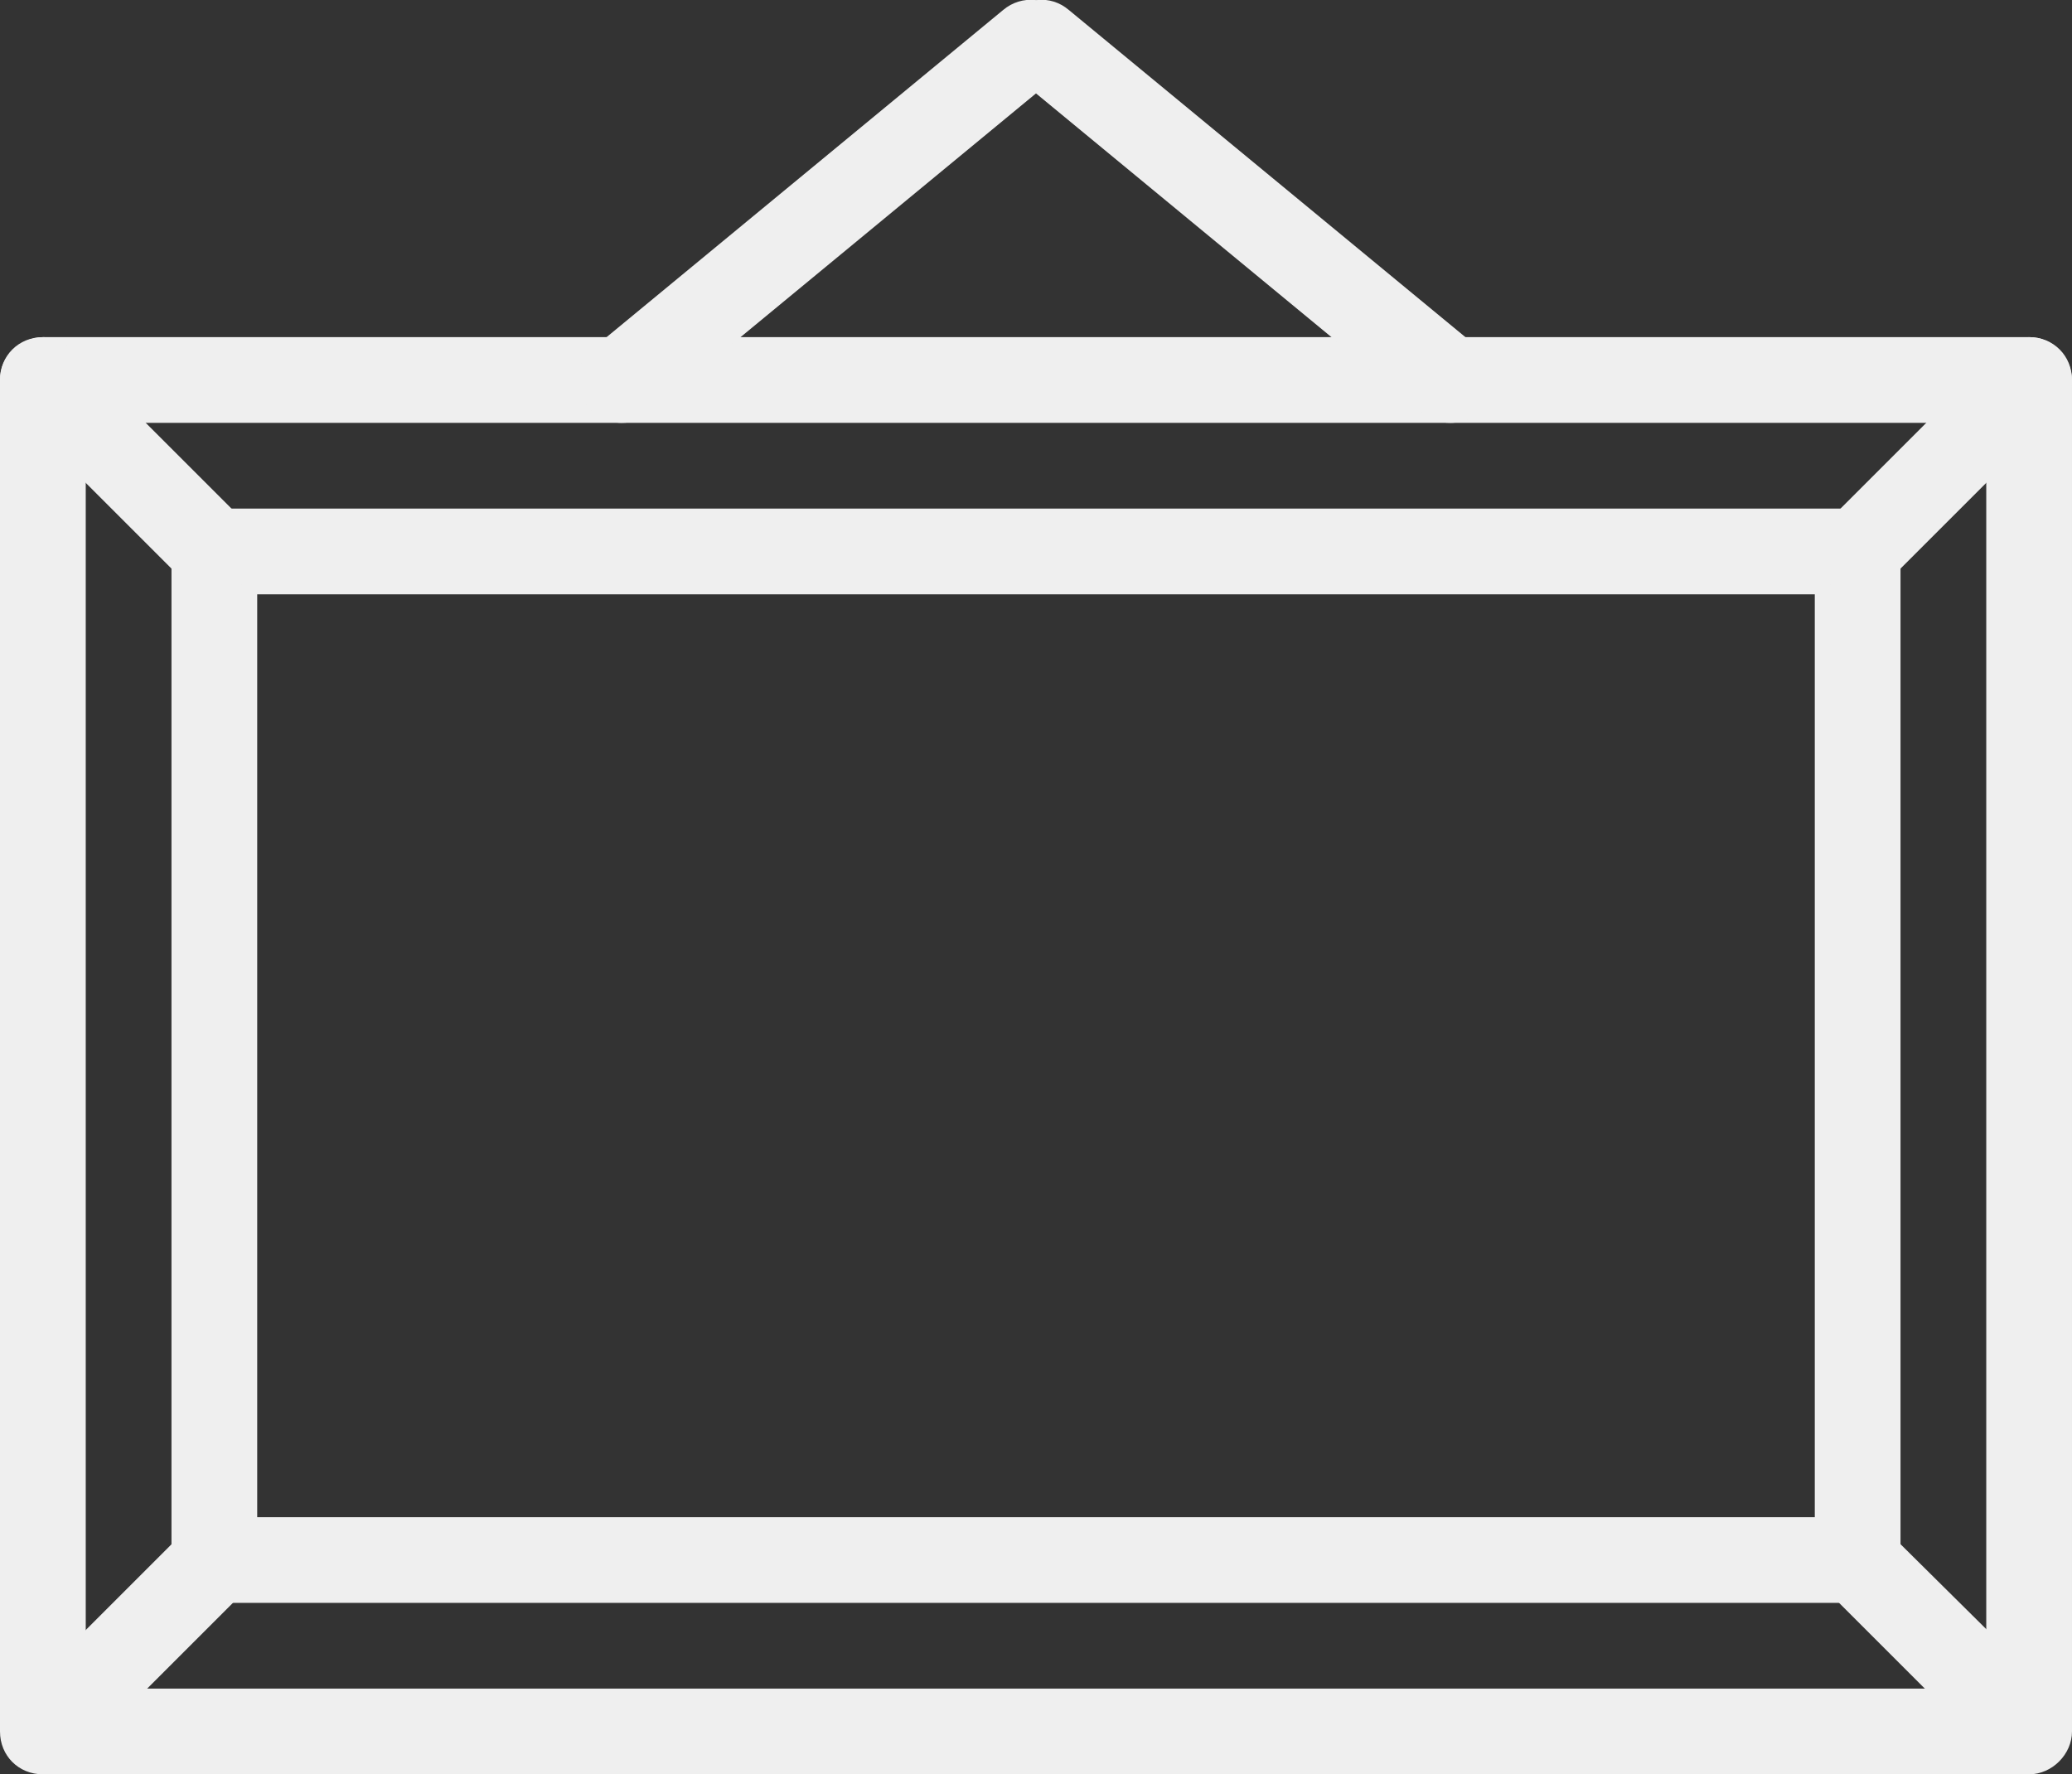 <?xml version="1.0" encoding="utf-8"?>
<!-- Generator: Adobe Illustrator 21.0.0, SVG Export Plug-In . SVG Version: 6.00 Build 0)  -->
<svg version="1.1" id="Calque_1" xmlns="http://www.w3.org/2000/svg" xmlns:xlink="http://www.w3.org/1999/xlink" x="0px" y="0px"
	 viewBox="0 0 145 124.2" style="enable-background:new 0 0 145 124.2;" xml:space="preserve">
<rect x="0" y="0" width="145" height="124.2" fill="#333333" stroke="none"/>
<style type="text/css">
	.st0{fill:#EFEFEF;}
</style>
<g>
	<g>
		<path class="st0" d="M142,124.2H3c-1.7,0-3-1.3-3-3V26.6c0-1.7,1.3-3,3-3h139c1.7,0,3,1.3,3,3v94.6
			C145,122.8,143.6,124.2,142,124.2z M6,118.2h133V29.6H6V118.2z"/>
	</g>
	<g>
		<path class="st0" d="M130,112.2H15c-1.7,0-3-1.3-3-3V38.6c0-1.7,1.3-3,3-3h115c1.7,0,3,1.3,3,3v70.6
			C133,110.8,131.6,112.2,130,112.2z M18,106.2h109V41.6H18V106.2z"/>
	</g>
	<g>
		<path class="st0" d="M15,41.6c-0.8,0-1.5-0.3-2.1-0.9l-12-12c-1.2-1.2-1.2-3.1,0-4.2c1.2-1.2,3.1-1.2,4.2,0l12,12
			c1.2,1.2,1.2,3.1,0,4.2C16.5,41.3,15.8,41.6,15,41.6z"/>
	</g>
	<g>
		<path class="st0" d="M130,41.6c-0.8,0-1.5-0.3-2.1-0.9c-1.2-1.2-1.2-3.1,0-4.2l12-12c1.2-1.2,3.1-1.2,4.2,0c1.2,1.2,1.2,3.1,0,4.2
			l-12,12C131.5,41.3,130.8,41.6,130,41.6z"/>
	</g>
	<g>
		<path class="st0" d="M140.9,123.2c-0.8,0-1.5-0.3-2.1-0.9l-10.9-10.9c-1.2-1.2-1.2-3.1,0-4.2c1.2-1.2,3.1-1.2,4.2,0L143,118
			c1.2,1.2,1.2,3.1,0,4.2C142.4,122.9,141.7,123.2,140.9,123.2z"/>
	</g>
	<g>
		<path class="st0" d="M4.2,123.1c-0.8,0-1.5-0.3-2.1-0.9c-1.2-1.2-1.2-3.1,0-4.2l10.8-10.8c1.2-1.2,3.1-1.2,4.2,0
			c1.2,1.2,1.2,3.1,0,4.2L6.3,122.2C5.7,122.8,4.9,123.1,4.2,123.1z"/>
	</g>
</g>
<g>
	<g>
		<path class="st0" d="M43.5,29.6c-0.9,0-1.7-0.4-2.3-1.1c-1.1-1.3-0.9-3.2,0.4-4.2L70.2,0.7c1.3-1.1,3.2-0.9,4.2,0.4
			c1.1,1.3,0.9,3.2-0.4,4.2L45.4,28.9C44.8,29.4,44.2,29.6,43.5,29.6z"/>
	</g>
	<g>
		<path class="st0" d="M101.5,29.6c-0.7,0-1.3-0.2-1.9-0.7L71,5.3c-1.3-1.1-1.5-2.9-0.4-4.2s2.9-1.5,4.2-0.4l28.6,23.6
			c1.3,1.1,1.5,2.9,0.4,4.2C103.2,29.2,102.4,29.6,101.5,29.6z"/>
	</g>
</g>
</svg>
